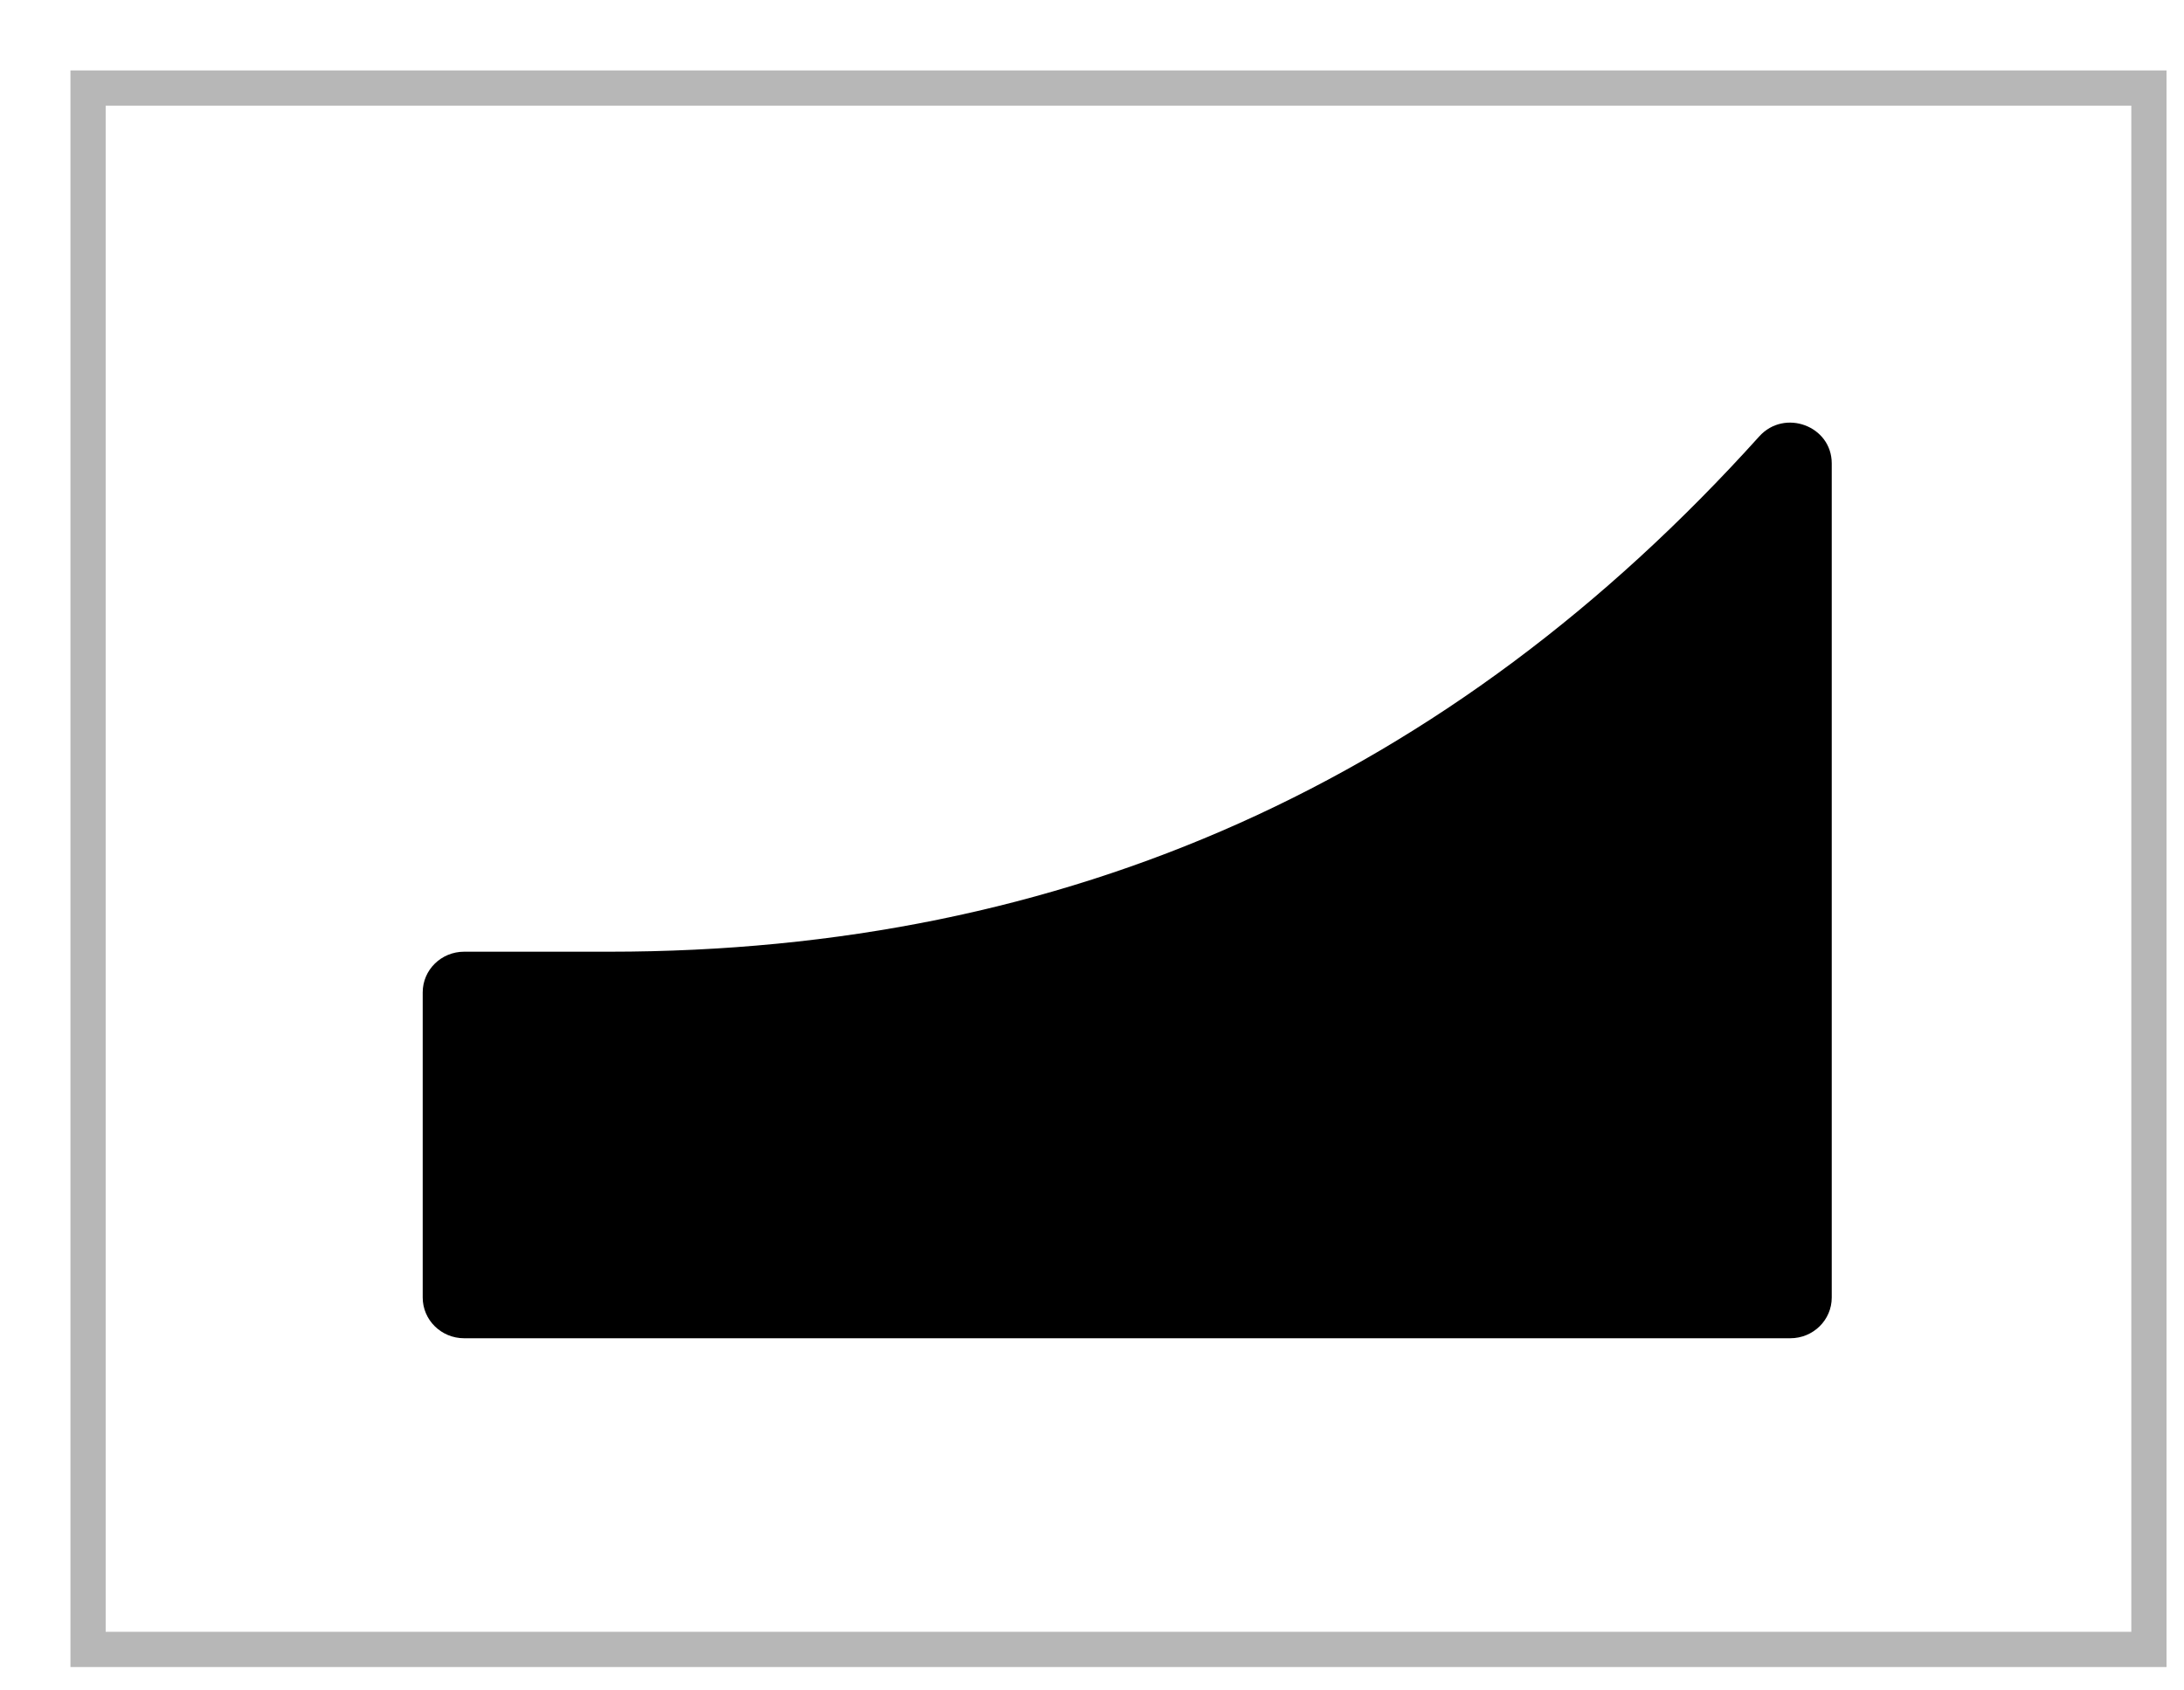 <?xml version="1.0" encoding="UTF-8"?><svg version="1.1" width="31px" height="24px" viewBox="0 0 31.0 24.0" xmlns="http://www.w3.org/2000/svg" xmlns:xlink="http://www.w3.org/1999/xlink"><defs><clipPath id="i0"><path d="M20,0.579 L20,12.422 C20,12.741 19.737,13 19.412,13 L0.588,13 C0.263,13 0,12.741 0,12.422 L0,8.089 C0,7.77 0.263,7.512 0.588,7.512 L2.647,7.512 C9.144,7.512 14.572,5.08 18.971,0.196 C19.33,-0.202 20,0.047 20,0.579 Z"></path></clipPath></defs><g transform="translate(1.0 1.0)"><g transform="translate(0.25 0.25)"><polygon points="0,0 29.252,0 29.252,22.168 0,22.168 0,0 0,0" stroke="rgba(112, 112, 112, 0.5)" stroke-width="0.5" fill="none" stroke-miterlimit="10"></polygon></g><g transform="translate(5.0 5.0)"><g clip-path="url(#i0)"><polygon points="0,3.55271368e-15 20,3.55271368e-15 20,13 0,13 0,3.55271368e-15" stroke="none" fill="#000000"></polygon></g></g></g></svg>